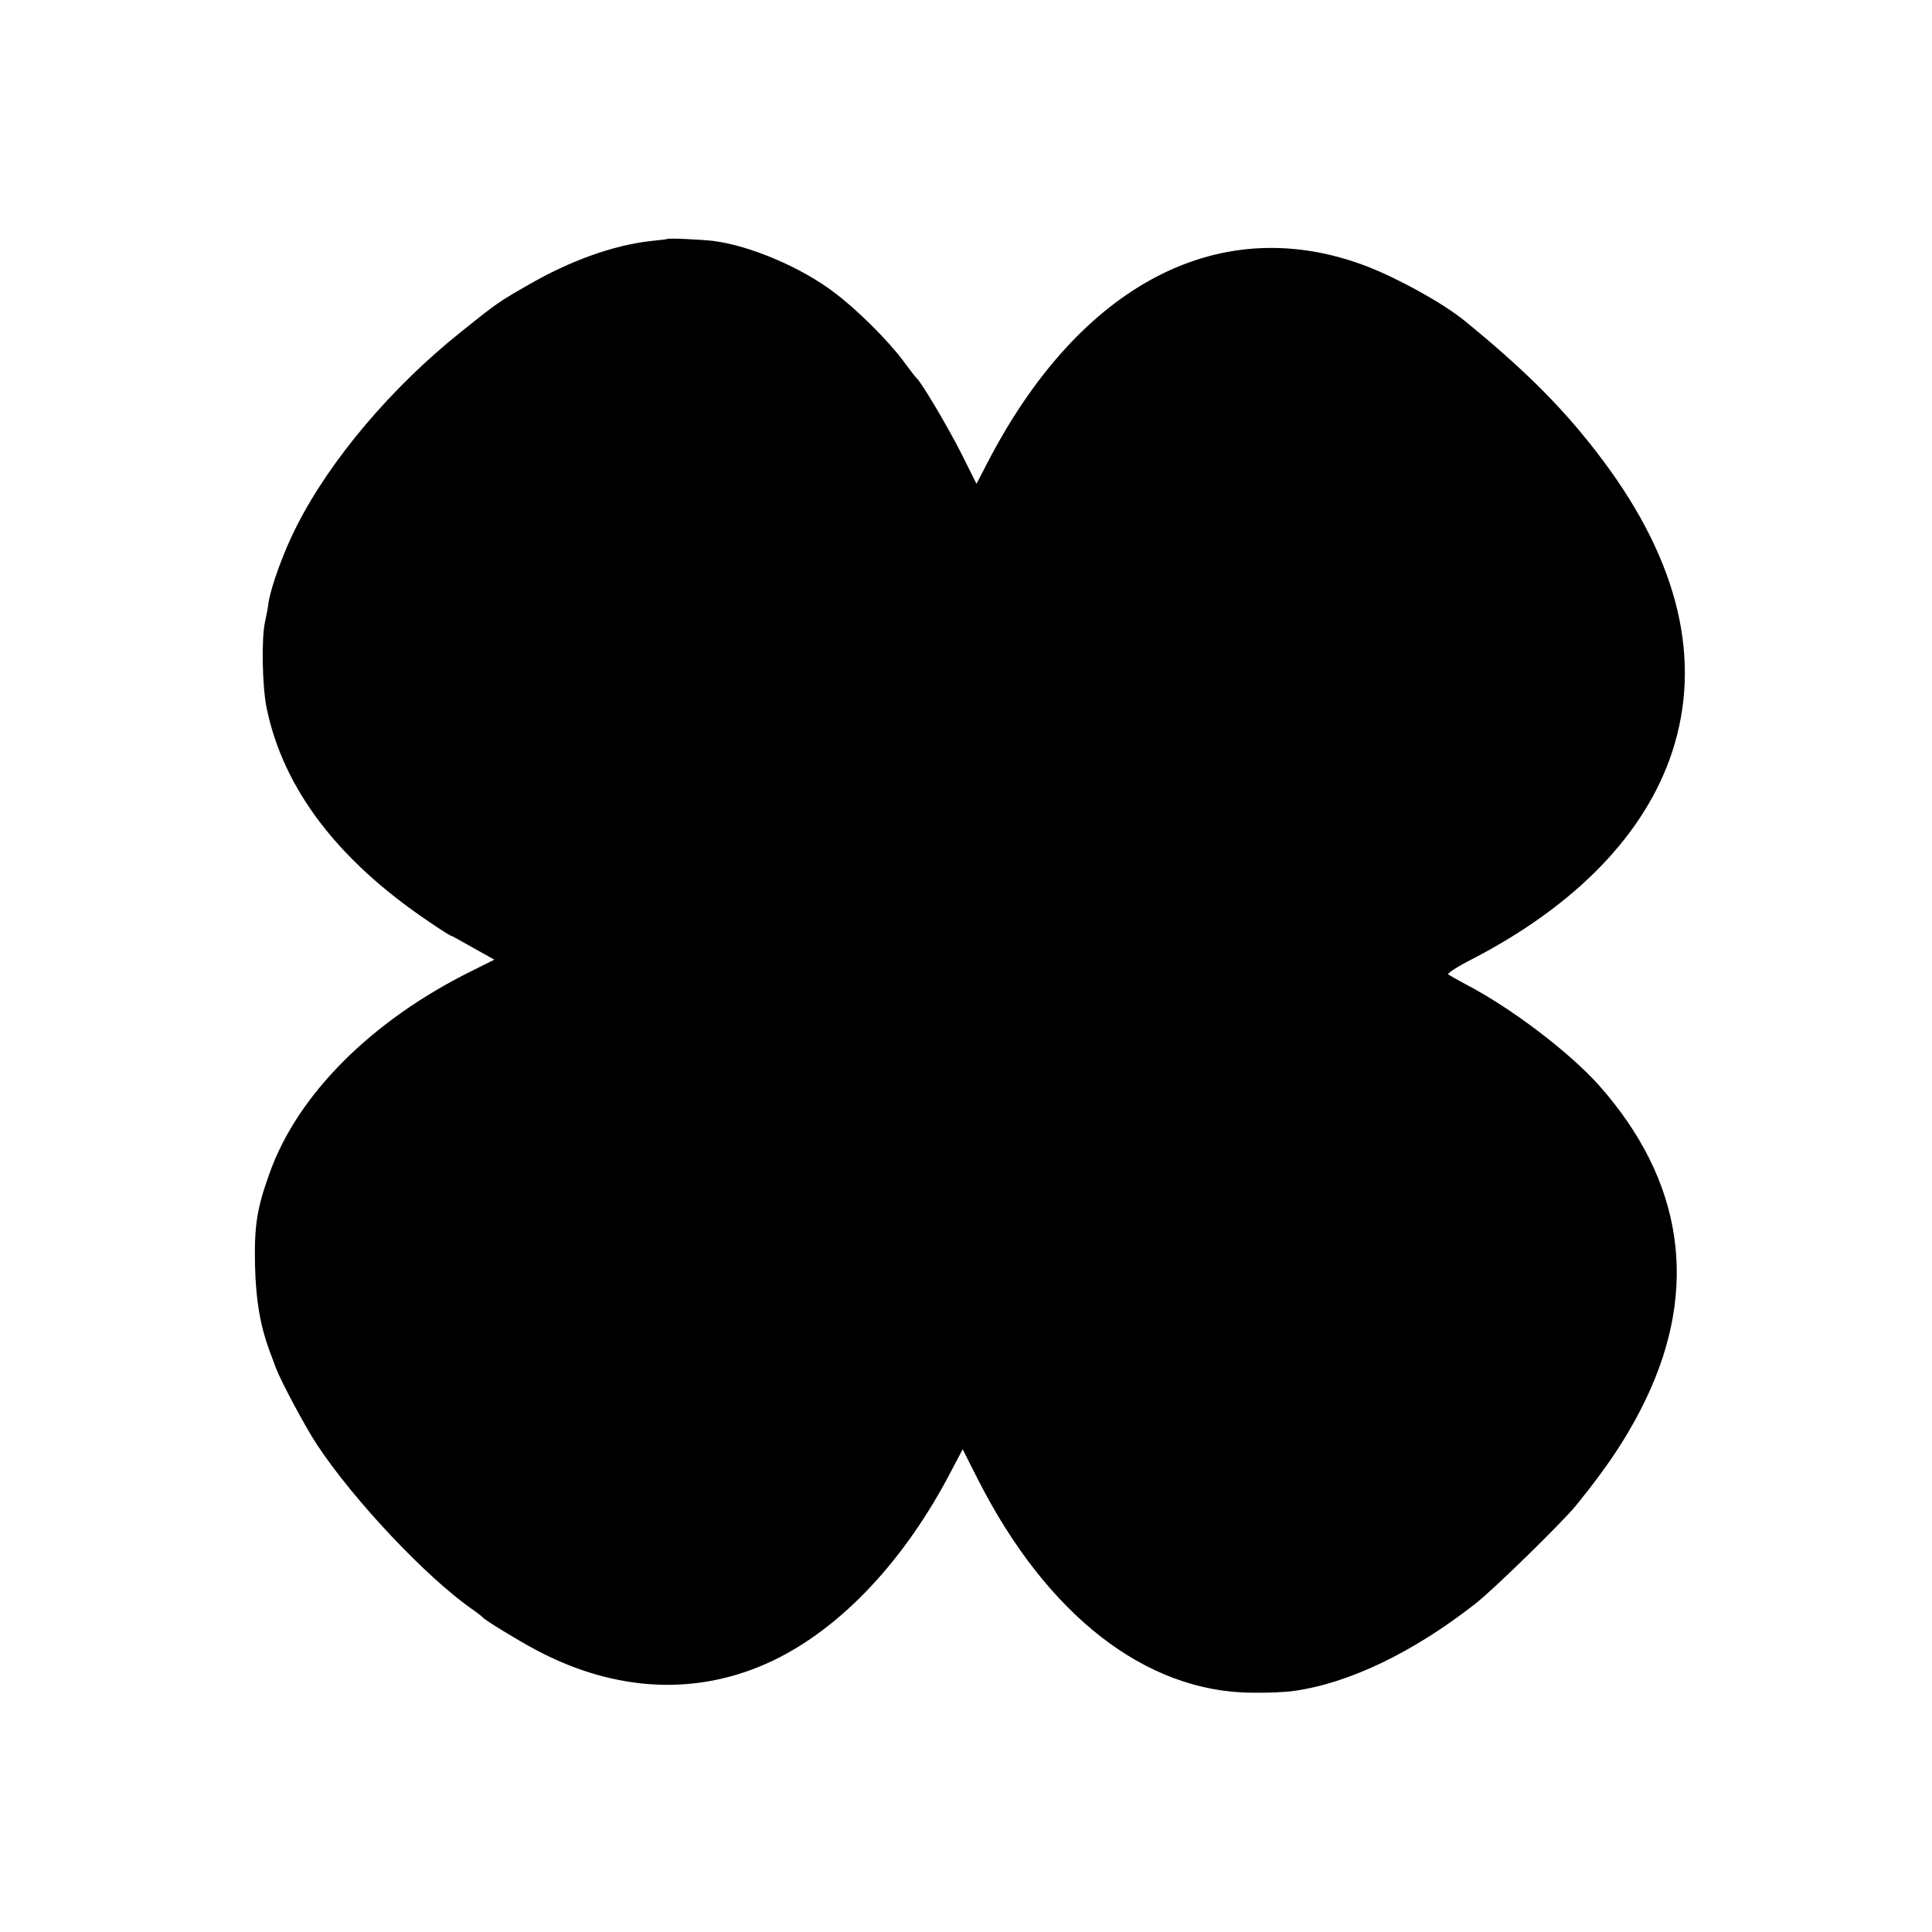 <?xml version="1.0" standalone="no"?>
<!DOCTYPE svg PUBLIC "-//W3C//DTD SVG 20010904//EN"
 "http://www.w3.org/TR/2001/REC-SVG-20010904/DTD/svg10.dtd">
<svg version="1.0" xmlns="http://www.w3.org/2000/svg"
 width="700pt" height="700pt" viewBox="0 0 700 700"
 preserveAspectRatio="xMidYMid meet">
<g transform="translate(0,700) scale(0.1,-0.1)"
fill="#000000" stroke="none">
<path d="M2417 6134 c-1 -1 -27 -4 -57 -7 -136 -15 -294 -71 -447 -160 -105
-60 -114 -66 -242 -169 -250 -199 -473 -462 -595 -702 -46 -89 -94 -220 -103
-279 -2 -18 -8 -49 -13 -71 -13 -60 -10 -233 6 -311 60 -292 257 -551 586
-773 42 -29 79 -52 81 -52 3 0 39 -20 81 -44 l77 -43 -84 -42 c-361 -179 -629
-447 -730 -731 -47 -130 -56 -193 -53 -335 3 -127 19 -218 52 -308 9 -23 19
-51 23 -62 19 -50 108 -217 150 -280 132 -200 396 -480 561 -595 19 -13 37
-27 40 -31 7 -9 126 -82 190 -116 290 -155 589 -169 860 -40 249 119 481 366
650 694 l38 72 55 -109 c250 -492 607 -770 992 -773 55 -1 123 2 150 6 200 27
434 139 660 316 67 52 313 293 365 356 116 142 192 258 253 385 194 404 136
793 -169 1137 -108 121 -320 282 -484 367 -30 16 -58 32 -63 36 -4 3 34 28 85
54 378 195 630 456 727 753 108 331 24 686 -250 1053 -136 182 -278 325 -504
509 -78 63 -235 150 -350 195 -529 204 -1039 -59 -1376 -708 l-41 -79 -57 114
c-50 98 -142 253 -160 269 -4 3 -25 31 -48 62 -57 76 -166 185 -250 248 -119
91 -305 170 -438 187 -42 5 -164 11 -168 7z"/>
</g>
</svg>
